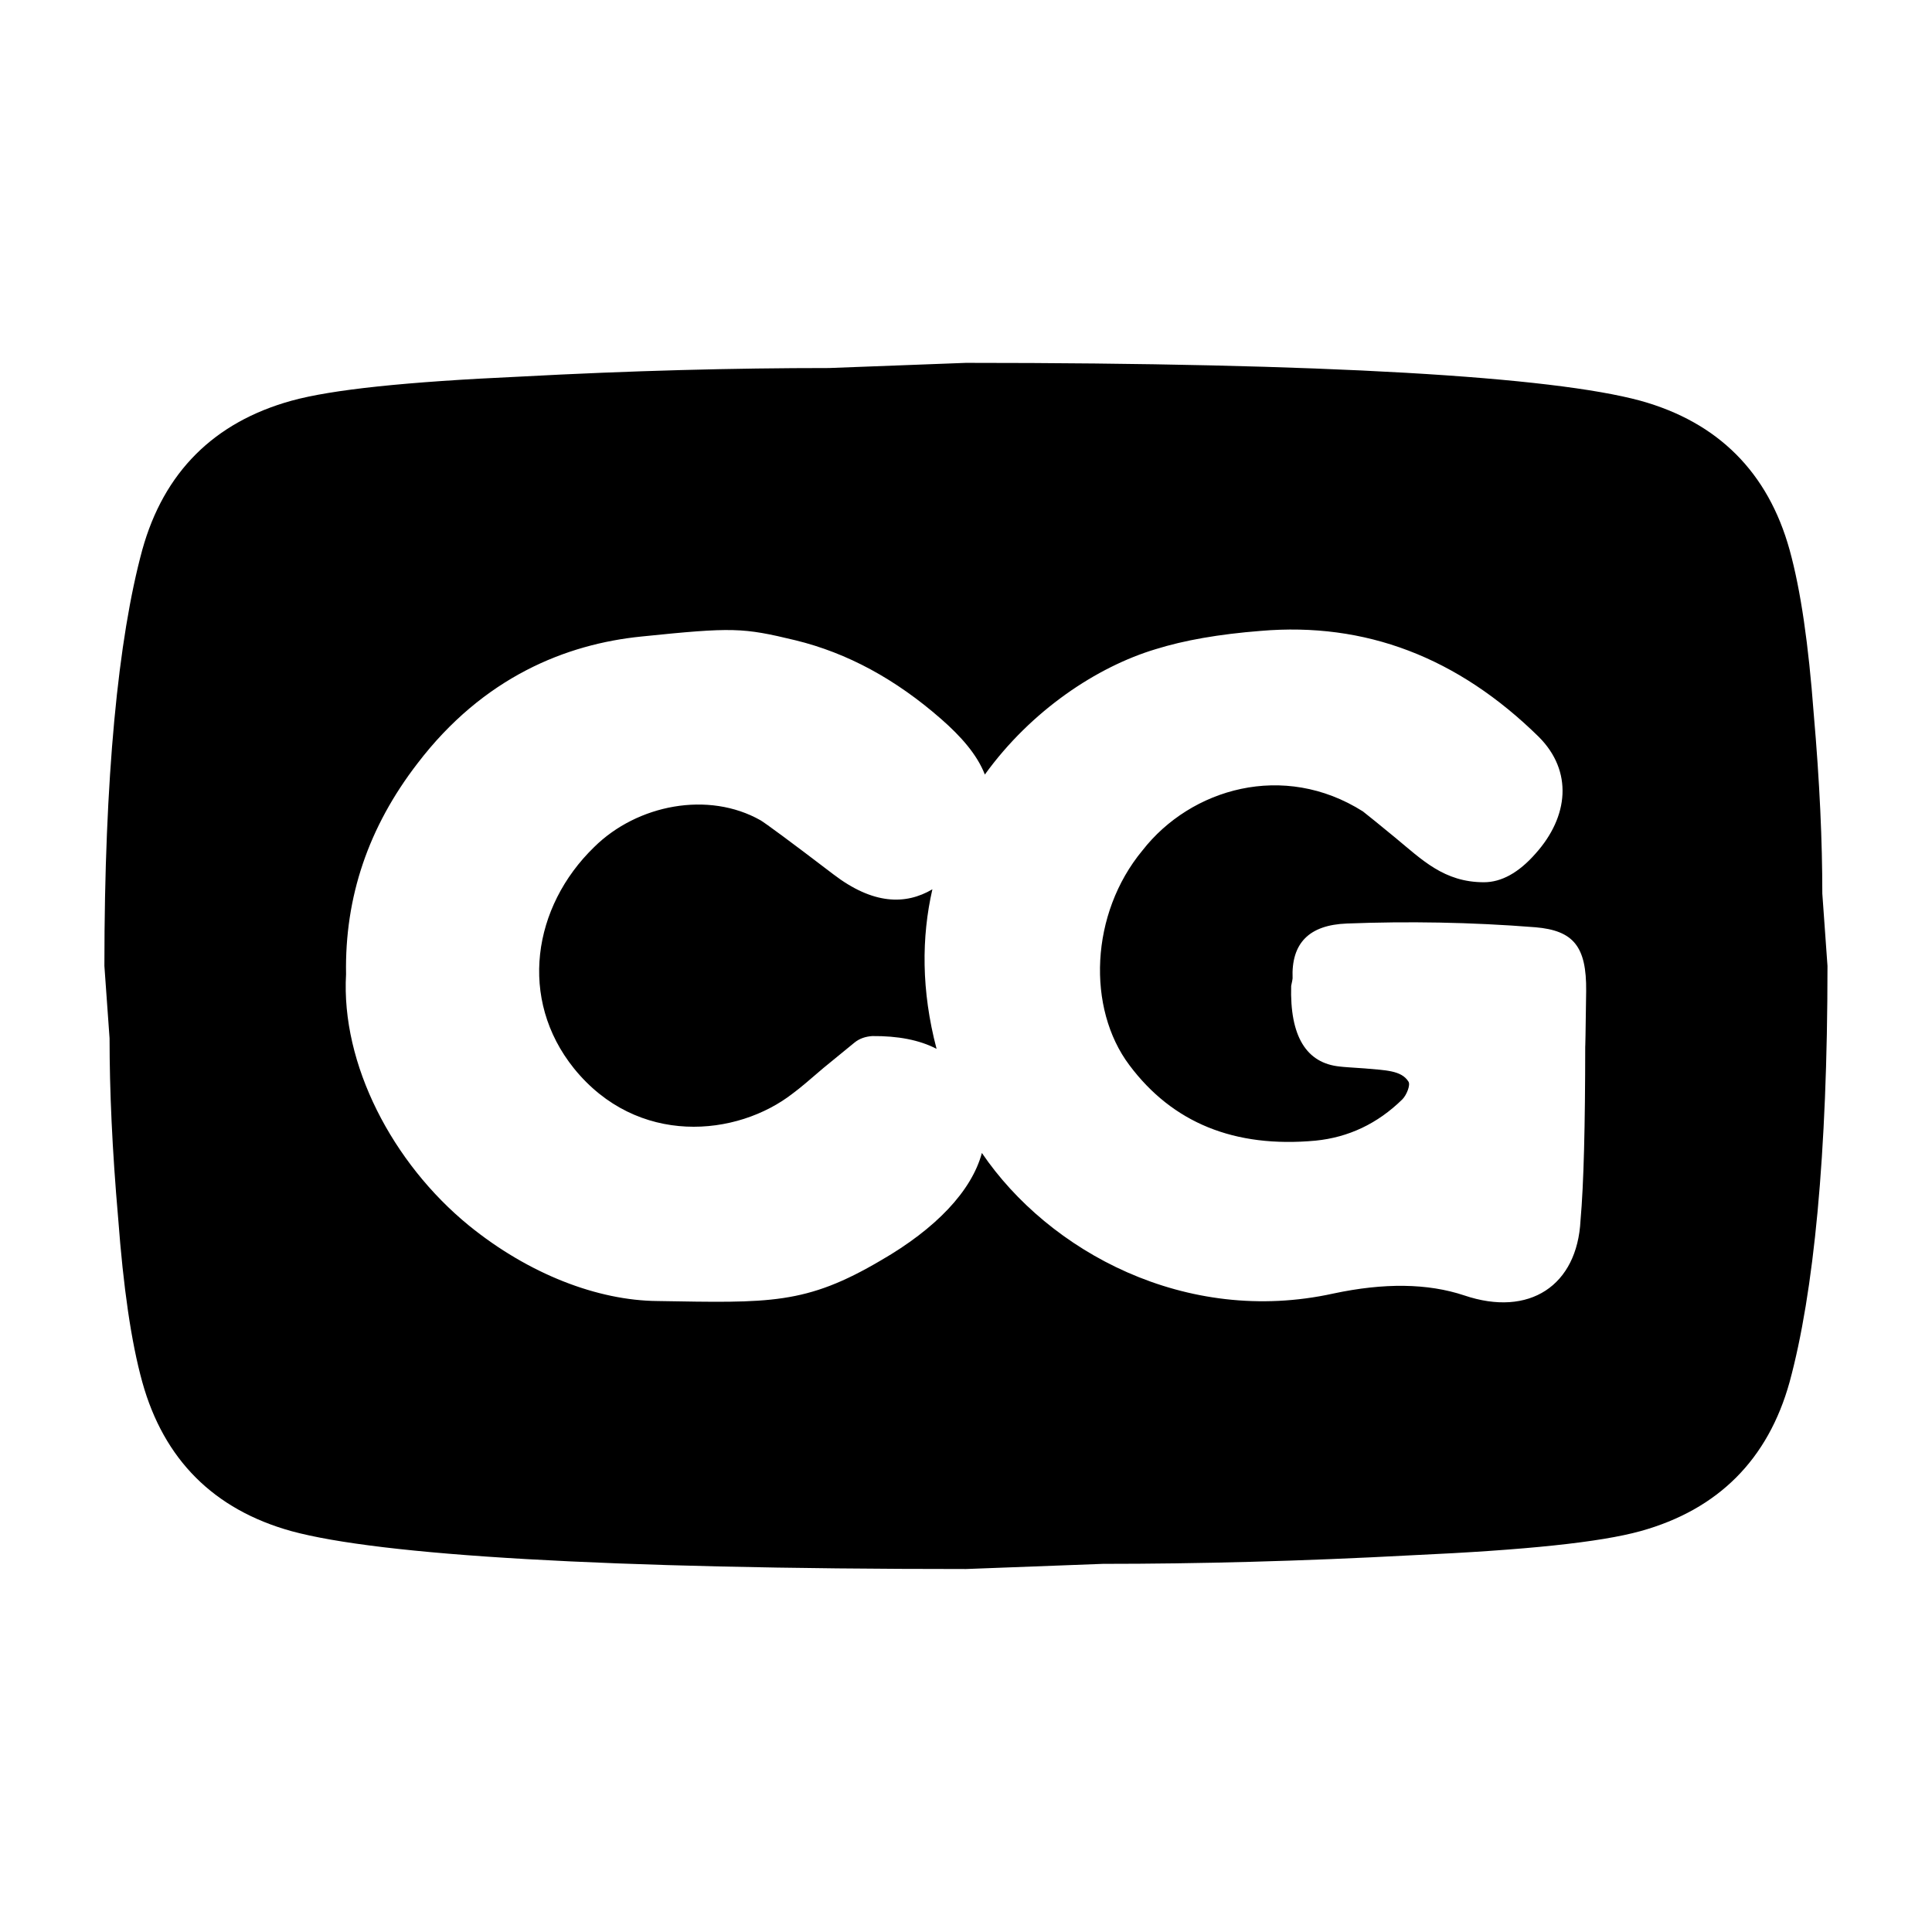<svg xmlns="http://www.w3.org/2000/svg" xmlns:xlink="http://www.w3.org/1999/xlink" xmlns:serif="http://www.serif.com/" width="100%" height="100%" viewBox="0 0 512 512" xml:space="preserve" style="fill-rule:evenodd;clip-rule:evenodd;stroke-linejoin:round;stroke-miterlimit:2;"> <g transform="matrix(4.281,0,0,4.281,-18,-18)"> <g> <path d="M114.987,38.24C115.68,40.747 116.16,44.107 116.48,48.373C116.853,52.64 117.013,56.32 117.013,59.52L117.333,64C117.333,75.68 116.48,84.267 114.987,89.76C113.653,94.56 110.56,97.653 105.76,98.987C103.253,99.68 98.667,100.16 91.627,100.48C84.693,100.853 78.347,101.013 72.48,101.013L64,101.333C41.653,101.333 27.733,100.48 22.24,98.987C17.44,97.653 14.347,94.56 13.013,89.76C12.32,87.253 11.84,83.893 11.52,79.627C11.147,75.36 10.987,71.68 10.987,68.48L10.667,64C10.667,52.32 11.52,43.733 13.013,38.24C14.347,33.44 17.44,30.347 22.24,29.013C24.747,28.32 29.333,27.84 36.373,27.52C43.307,27.147 49.653,26.987 55.52,26.987L64,26.667C86.347,26.667 100.267,27.52 105.76,29.013C110.56,30.347 113.653,33.44 114.987,38.24ZM65.171,52.152C64.689,50.912 63.687,49.783 62.467,48.716C59.651,46.249 56.661,44.623 53.439,43.839C50.187,43.055 49.578,43.026 43.917,43.607C39.272,44.072 34.133,46.104 30.04,51.474C27.021,55.393 25.54,59.719 25.627,64.509C25.308,70.083 28.501,76.208 33.233,80.07C36.949,83.089 41.217,84.714 44.904,84.743C51.871,84.86 54.077,84.976 58.751,82.218C62.124,80.27 64.348,77.944 64.987,75.578C69.123,81.67 77.607,86.293 86.746,84.279C89.882,83.611 92.581,83.64 94.846,84.395C98.881,85.76 101.842,83.785 102.045,79.75C102.246,77.488 102.333,73.869 102.336,68.951C102.336,69.212 102.365,68.08 102.394,65.554C102.423,62.796 101.61,61.809 99.258,61.606C95.223,61.287 91.333,61.229 87.588,61.374C85.237,61.461 84.133,62.593 84.221,64.77C84.221,64.799 84.192,64.974 84.133,65.235C84.046,68.341 85.062,70.025 87.153,70.228C87.356,70.257 87.849,70.286 88.691,70.344C89.969,70.46 90.956,70.46 91.391,71.157C91.536,71.36 91.275,71.999 91.014,72.26C89.475,73.77 87.675,74.612 85.643,74.815C80.621,75.279 76.789,73.712 74.118,70.141C71.476,66.628 71.679,60.764 74.931,56.845C77.921,53.013 83.669,51.329 88.575,54.435C88.953,54.726 89.62,55.277 90.578,56.061C92.233,57.426 93.597,58.819 96.065,58.819C97.139,58.819 98.213,58.238 99.258,57.048C101.32,54.755 101.581,51.939 99.462,49.82C94.439,44.884 88.72,42.707 82.247,43.259C79.663,43.462 77.515,43.839 75.744,44.391C72.116,45.48 68.041,48.177 65.171,52.152ZM62.182,69.132C61.108,68.575 59.775,68.328 58.2,68.341C57.793,68.37 57.416,68.486 57.097,68.748L55.181,70.315C54.339,71.041 53.729,71.564 53.294,71.883C49.839,74.583 43.655,75.192 39.736,70.344C36.282,66.048 37.182,60.329 40.985,56.642C43.655,54 48.068,53.158 51.291,54.987C51.581,55.161 53.09,56.264 55.79,58.326C58.254,60.214 60.267,60.23 61.923,59.256C61.246,62.211 61.231,65.523 62.182,69.132Z"></path> </g> </g> </svg>
